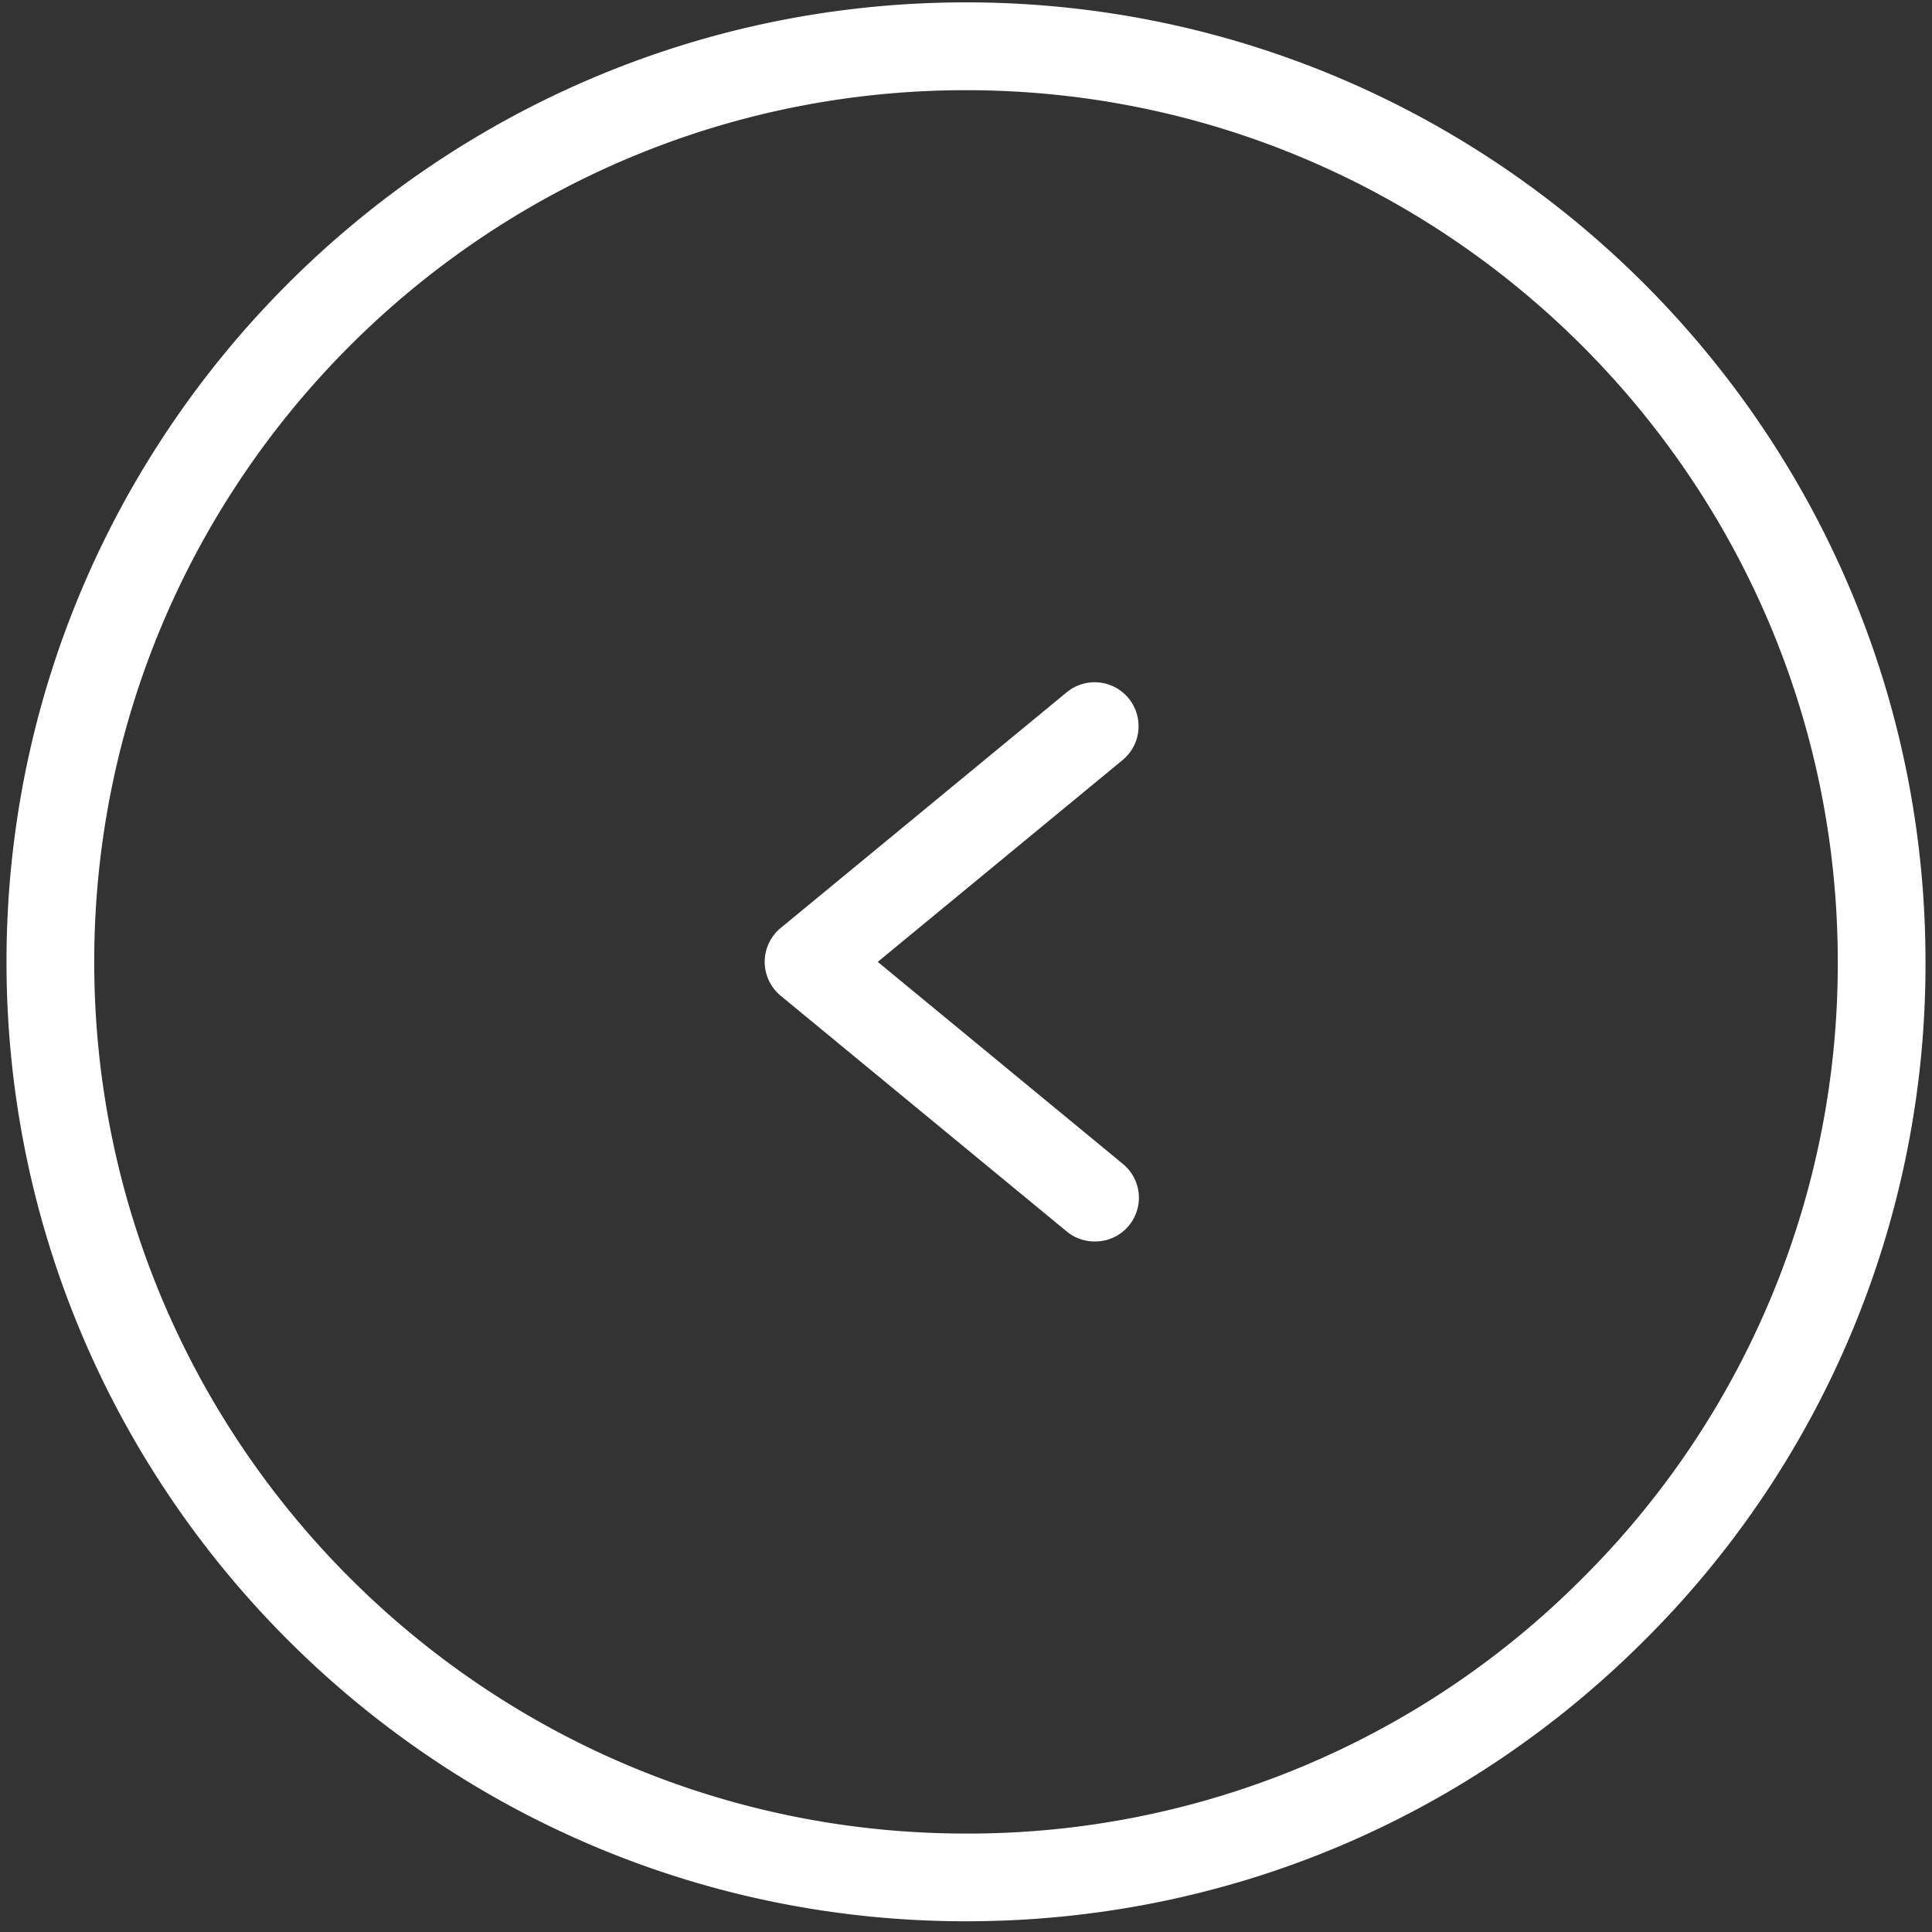 <svg height="22" viewBox="0 0 22 22" width="22" xmlns="http://www.w3.org/2000/svg"><rect x="0" y="0" width="22" height="22" fill="#333333" stroke="none"/><g fill="#fff"><path d="M11 21.878c2.918 0 5.662-1.136 7.726-3.2a10.853 10.853 0 0 0 3.2-7.725C21.926 4.928 17.025.027 11 .027S.074 4.928.074 10.953c0 6.024 4.901 10.925 10.926 10.925zm0-20.851c5.473 0 9.927 4.453 9.927 9.926a9.863 9.863 0 0 1-2.908 7.019A9.865 9.865 0 0 1 11 20.879c-5.473 0-9.927-4.453-9.927-9.926S5.527 1.027 11 1.027z"/><path d="M12.465 14.137a.498.498 0 0 0 .318-.886l-2.788-2.298 2.788-2.298a.5.5 0 0 0-.636-.772L8.89 10.567a.5.5 0 0 0 0 .772l3.256 2.683a.498.498 0 0 0 .318.115z"/></g></svg>